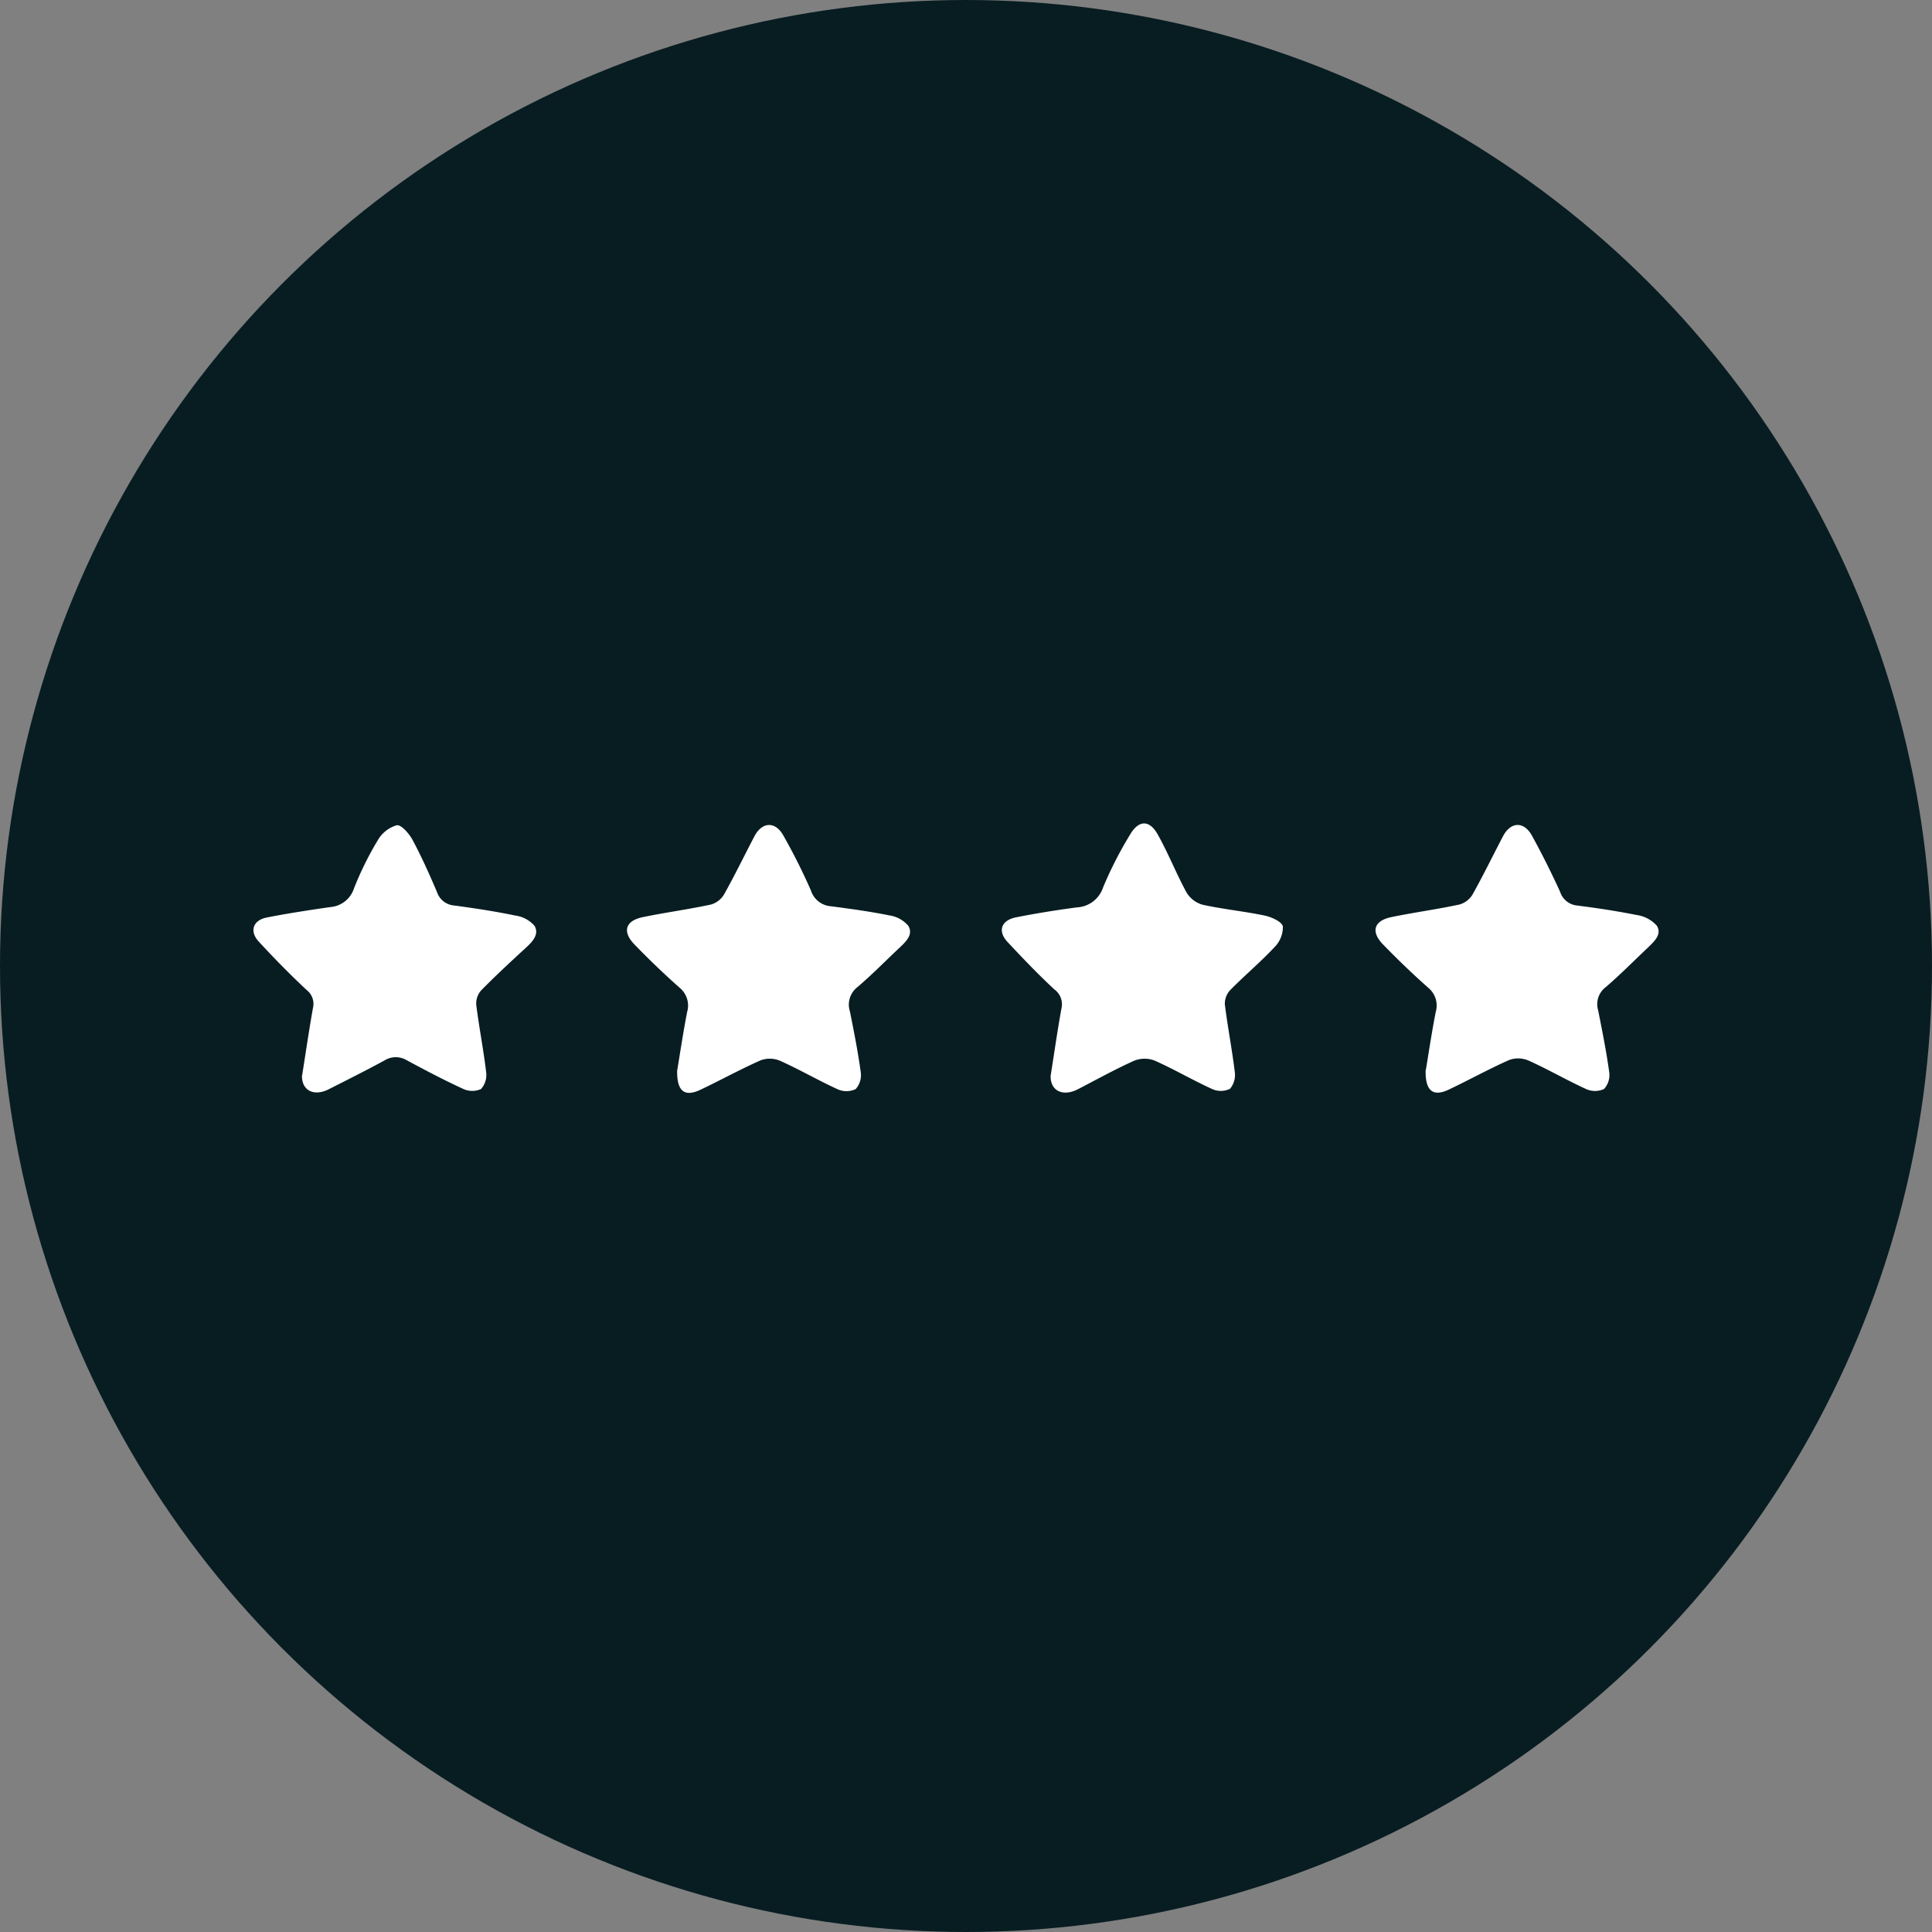 <svg xmlns="http://www.w3.org/2000/svg" xmlns:xlink="http://www.w3.org/1999/xlink" width="61" height="61" viewBox="0 0 61 61">
  <rect x="0" y="0" width="61" height="61" fill="#808080" stroke="none"/>
  <defs>
    <clipPath id="clip-path">
      <rect id="Rectangle_394" data-name="Rectangle 394" width="44.369" height="8.502" fill="#fff"/>
    </clipPath>
  </defs>
  <g id="Group_2577" data-name="Group 2577" transform="translate(-1463 -693)">
    <circle id="Ellipse_81" data-name="Ellipse 81" cx="30.5" cy="30.5" r="30.5" transform="translate(1463 693)" fill="#081d22"/>
    <g id="Group_2576" data-name="Group 2576" transform="translate(1471 719)">
      <g id="Group_2575" data-name="Group 2575" transform="translate(0 0)" clip-path="url(#clip-path)">
        <path id="Path_1248" data-name="Path 1248" d="M1.54,8.059c.109-.685.214-1.406.341-2.123a.553.553,0,0,0-.2-.57c-.524-.489-1.025-1-1.512-1.529-.3-.324-.183-.673.254-.759.664-.131,1.334-.232,2-.329a.856.856,0,0,0,.755-.594A10.129,10.129,0,0,1,3.927.64a1.023,1.023,0,0,1,.6-.475c.142-.023.394.267.5.466.286.532.533,1.087.77,1.643a.623.623,0,0,0,.546.425c.644.087,1.287.184,1.922.316a.982.982,0,0,1,.611.325c.159.27-.066.506-.28.7-.477.439-.953.879-1.406,1.341a.626.626,0,0,0-.153.456c.089.708.228,1.411.312,2.119a.668.668,0,0,1-.162.538.68.68,0,0,1-.567-.007c-.6-.275-1.189-.586-1.774-.9a.671.671,0,0,0-.7,0c-.582.317-1.175.614-1.767.914-.468.237-.864.04-.844-.451" transform="translate(0 -0.109)" fill="#fff"/>
        <path id="Path_1249" data-name="Path 1249" d="M72.494,7.957c.108-.68.21-1.4.34-2.118a.579.579,0,0,0-.224-.6c-.516-.477-1-.986-1.481-1.5-.316-.341-.2-.683.273-.776.637-.126,1.279-.229,1.923-.314a.917.917,0,0,0,.822-.627A12.254,12.254,0,0,1,75.01.335c.269-.446.6-.449.857,0,.338.6.588,1.242.917,1.845a.863.863,0,0,0,.508.386c.647.142,1.311.206,1.959.342.217.046.544.194.574.343a.909.909,0,0,1-.271.661c-.442.471-.941.89-1.395,1.351a.629.629,0,0,0-.166.452c.088.708.226,1.411.312,2.119a.684.684,0,0,1-.149.543.664.664,0,0,1-.565.007c-.616-.28-1.2-.625-1.82-.9a.888.888,0,0,0-.647.009c-.6.27-1.185.595-1.775.9-.469.24-.872.053-.857-.436" transform="translate(-47.32 0)" fill="#fff"/>
        <path id="Path_1250" data-name="Path 1250" d="M37.007,7.881c.079-.471.179-1.151.31-1.826a.724.724,0,0,0-.239-.768c-.495-.44-.975-.9-1.433-1.375-.382-.4-.273-.739.269-.852.716-.149,1.445-.245,2.161-.4a.709.709,0,0,0,.411-.323c.336-.6.636-1.22.955-1.829.242-.462.66-.483.914-.026a19.072,19.072,0,0,1,.87,1.734.718.718,0,0,0,.631.5c.617.08,1.235.165,1.844.288a.966.966,0,0,1,.6.329c.168.279-.08.506-.286.7-.442.416-.867.851-1.329,1.243a.7.7,0,0,0-.227.766c.126.633.253,1.267.34,1.907a.663.663,0,0,1-.158.538.674.674,0,0,1-.57.007c-.616-.281-1.2-.623-1.82-.9a.835.835,0,0,0-.61-.015c-.644.284-1.262.626-1.9.929-.486.232-.756.074-.737-.624" transform="translate(-23.622 -0.102)" fill="#fff"/>
        <path id="Path_1251" data-name="Path 1251" d="M107.961,7.88c.079-.471.179-1.152.311-1.827a.724.724,0,0,0-.24-.768c-.495-.44-.975-.9-1.434-1.375-.382-.4-.274-.738.27-.852.717-.149,1.445-.245,2.161-.4a.712.712,0,0,0,.411-.324c.336-.6.636-1.22.956-1.829.242-.462.659-.482.913-.021.319.578.614,1.171.889,1.771a.626.626,0,0,0,.534.436c.631.08,1.261.175,1.883.3a1.047,1.047,0,0,1,.637.337c.172.274-.083.5-.289.7-.442.416-.867.85-1.328,1.244A.673.673,0,0,0,113.4,6c.128.647.259,1.295.349,1.948a.656.656,0,0,1-.162.536.681.681,0,0,1-.571,0c-.616-.281-1.2-.623-1.82-.9a.827.827,0,0,0-.605-.015c-.643.285-1.261.627-1.9.931-.486.232-.756.074-.737-.623" transform="translate(-70.941 -0.101)" fill="#fff"/>
      </g>
    </g>
  </g>
</svg>
